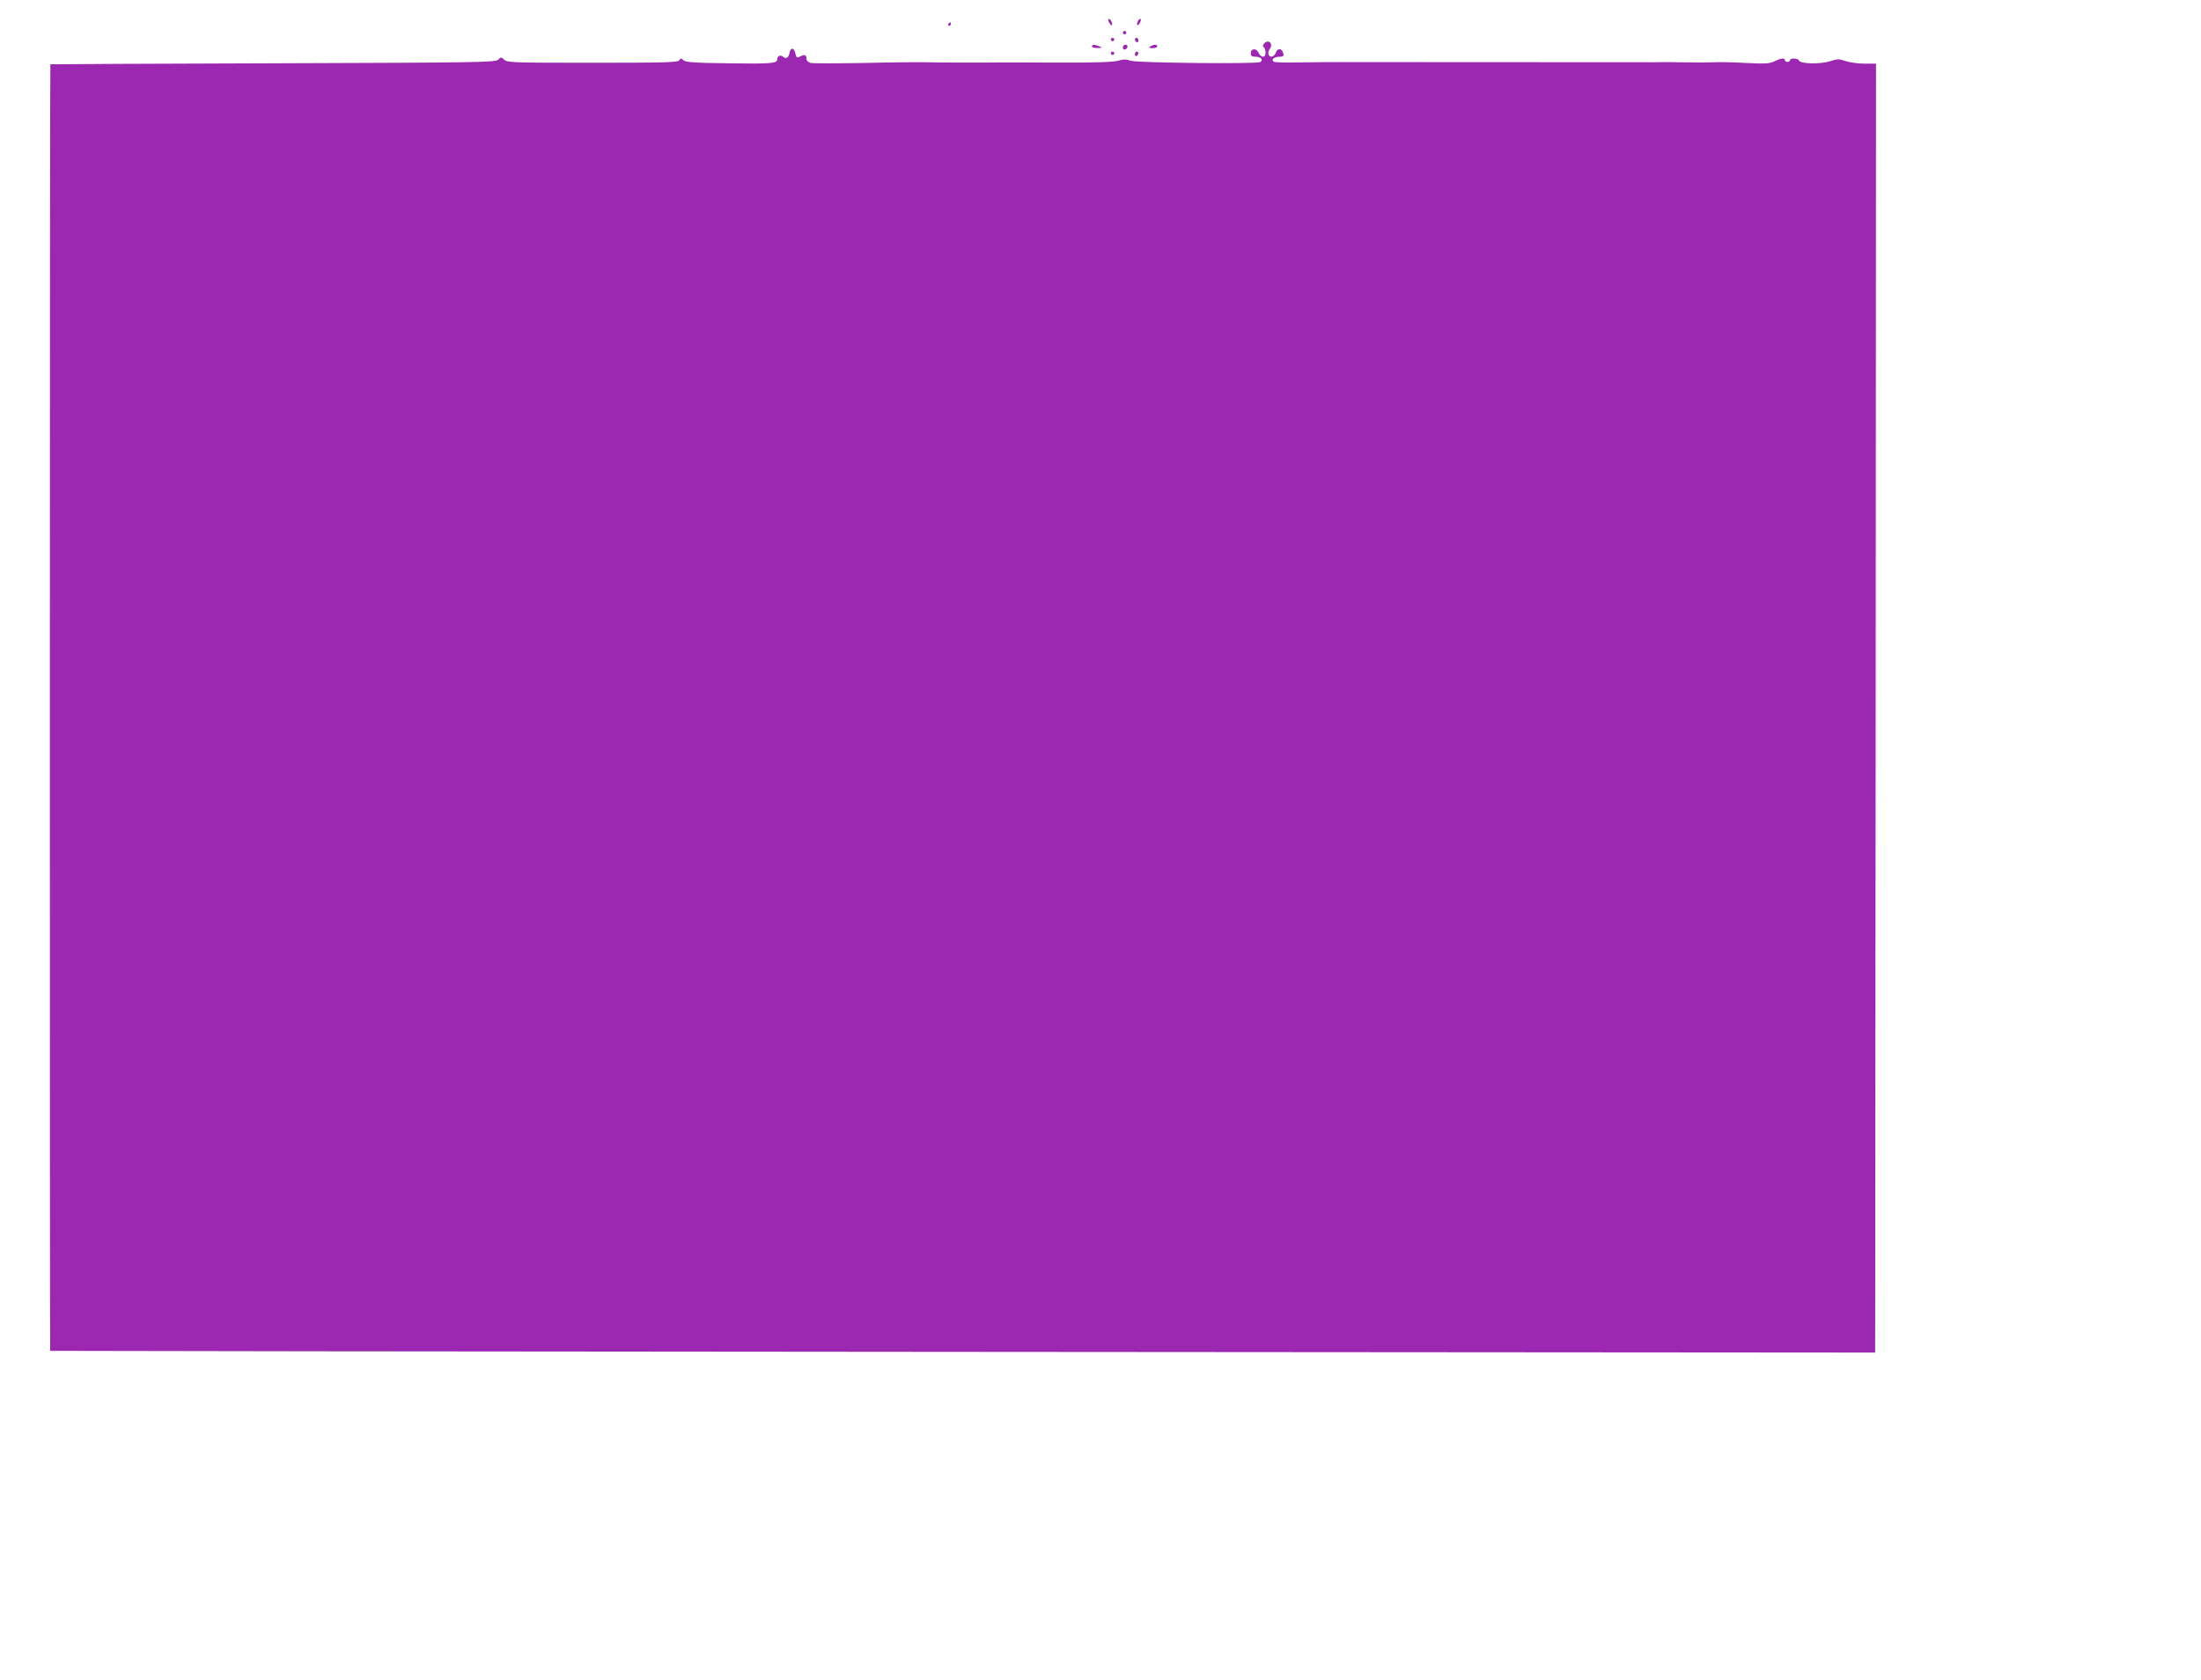 <?xml version="1.0" standalone="no"?>
<!DOCTYPE svg PUBLIC "-//W3C//DTD SVG 20010904//EN"
 "http://www.w3.org/TR/2001/REC-SVG-20010904/DTD/svg10.dtd">
<svg version="1.0" xmlns="http://www.w3.org/2000/svg"
 width="1280pt" height="977pt" viewBox="0 0 1280 977"
 preserveAspectRatio="xMidYMid meet">
<g transform="translate(0,977) scale(0.1,-0.1)"
fill="#9c27b0" stroke="none">
<path d="M6450 9639 c7 -11 14 -19 16 -16 7 7 -7 37 -17 37 -6 0 -5 -9 1 -21z"/>
<path d="M6616 9644 c-10 -25 1 -29 14 -5 6 12 7 21 1 21 -5 0 -12 -7 -15 -16z"/>
<path d="M5515 9630 c-3 -5 -1 -10 4 -10 6 0 11 5 11 10 0 6 -2 10 -4 10 -3 0
-8 -4 -11 -10z"/>
<path d="M6530 9580 c0 -5 5 -10 10 -10 6 0 10 5 10 10 0 6 -4 10 -10 10 -5 0
-10 -4 -10 -10z"/>
<path d="M6460 9540 c0 -5 5 -10 10 -10 6 0 10 5 10 10 0 6 -4 10 -10 10 -5 0
-10 -4 -10 -10z"/>
<path d="M6600 9541 c0 -6 5 -13 10 -16 6 -3 10 1 10 9 0 9 -4 16 -10 16 -5 0
-10 -4 -10 -9z"/>
<path d="M7351 9516 c-8 -10 -9 -16 -1 -21 5 -3 10 -17 10 -31 0 -31 -27 -32
-41 0 -13 28 -45 25 -45 -5 0 -14 7 -19 28 -19 31 0 47 -18 27 -31 -21 -12
-718 -5 -756 8 -24 9 -42 9 -70 0 -26 -8 -136 -12 -343 -11 -168 1 -316 1
-330 1 -101 -2 -396 -1 -445 1 -33 1 -192 0 -353 -4 -161 -3 -304 -3 -318 0
-15 4 -24 14 -24 26 0 22 -12 25 -40 10 -16 -8 -19 -5 -25 21 -7 32 -28 35
-33 3 -6 -29 -19 -39 -36 -25 -17 14 -36 7 -36 -14 0 -24 -37 -27 -287 -23
-190 2 -244 6 -257 17 -15 13 -19 13 -26 0 -8 -12 -85 -14 -504 -14 -454 0
-495 1 -513 17 -18 17 -20 17 -36 1 -16 -16 -113 -17 -1309 -21 -711 -2 -1294
-5 -1295 -6 -4 -3 -4 -7478 -1 -7481 2 -1 2390 -4 5308 -6 l5305 -4 3 3748 2
3747 -67 0 c-38 0 -87 7 -110 15 -38 13 -48 13 -90 -1 -54 -18 -174 -16 -181
4 -4 14 -52 16 -52 2 0 -5 -7 -10 -15 -10 -8 0 -15 5 -15 10 0 15 -22 12 -60
-6 -28 -14 -53 -16 -169 -10 -75 4 -156 6 -181 4 -25 -1 -75 -2 -112 -1 -38 0
-86 1 -108 1 -22 1 -50 1 -62 1 -13 0 -43 -1 -68 -1 -52 0 -1796 1 -1885 1
-33 0 -118 -1 -188 -2 -70 -2 -133 0 -139 4 -18 11 1 29 32 29 23 0 27 4 23
19 -8 31 -32 34 -43 6 -10 -27 -35 -33 -43 -11 -3 8 0 22 8 32 22 31 -10 59
-34 30z"/>
<path d="M6350 9500 c0 -5 15 -10 33 -9 27 0 29 2 12 9 -28 12 -45 12 -45 0z"/>
<path d="M6530 9494 c0 -9 5 -14 12 -12 18 6 21 28 4 28 -9 0 -16 -7 -16 -16z"/>
<path d="M6690 9500 c-12 -8 -9 -10 13 -10 15 0 27 5 27 10 0 13 -20 13 -40 0z"/>
<path d="M6460 9460 c0 -5 5 -10 10 -10 6 0 10 5 10 10 0 6 -4 10 -10 10 -5 0
-10 -4 -10 -10z"/>
<path d="M6600 9454 c0 -8 5 -12 10 -9 6 3 10 10 10 16 0 5 -4 9 -10 9 -5 0
-10 -7 -10 -16z"/>
</g>
</svg>
